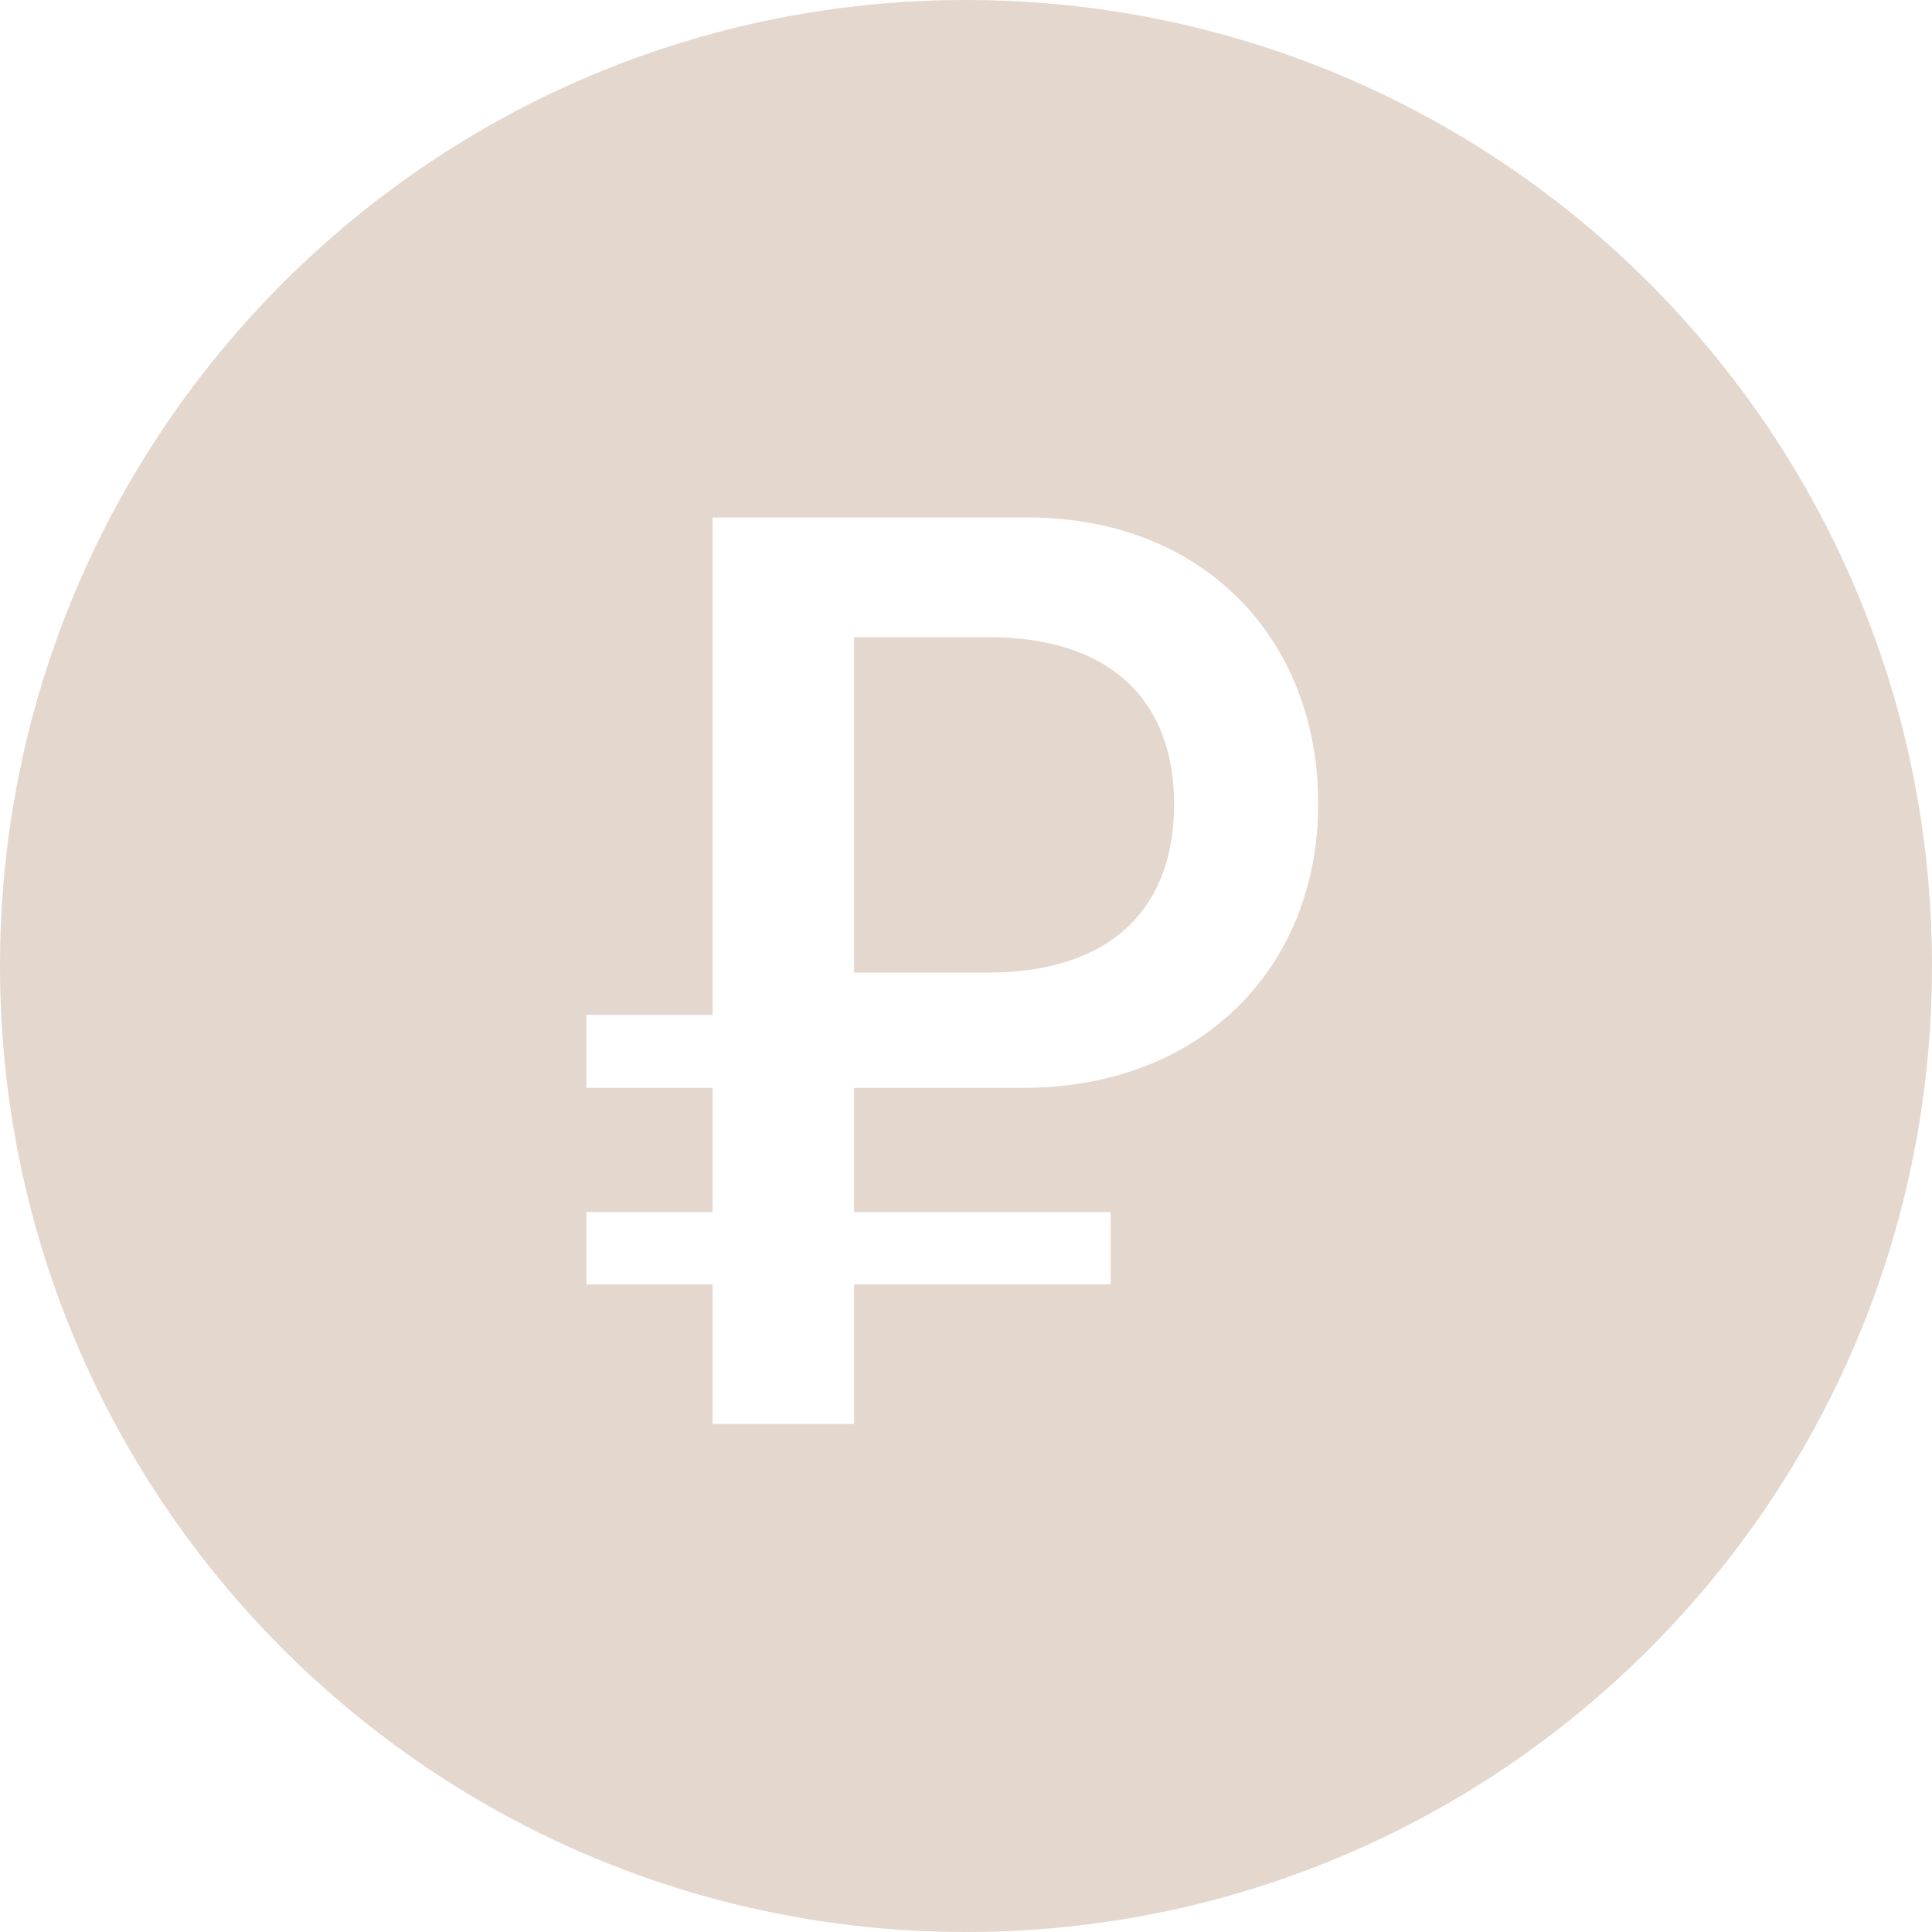 <?xml version="1.0" encoding="UTF-8"?> <svg xmlns="http://www.w3.org/2000/svg" width="24" height="24" viewBox="0 0 24 24" fill="none"><path fill-rule="evenodd" clip-rule="evenodd" d="M12 24C5.372 24 0 18.628 0 12C0 5.372 5.372 0 12 0C18.628 0 24 5.372 24 12C24 18.628 18.628 24 12 24ZM10.61 7.915H12.28C13.815 7.915 14.585 8.719 14.585 9.991C14.585 11.271 13.815 12.082 12.271 12.082H10.61V7.915ZM12.709 13.514C14.919 13.514 16.375 12.019 16.375 9.983C16.375 7.939 14.951 6.428 12.765 6.428H8.852V12.607H7.285V13.514H8.852V15.056H7.285V15.955H8.852V17.689H10.609V15.955H13.798V15.056H10.609V13.514H12.709Z" fill="#E4D7CE"></path></svg> 